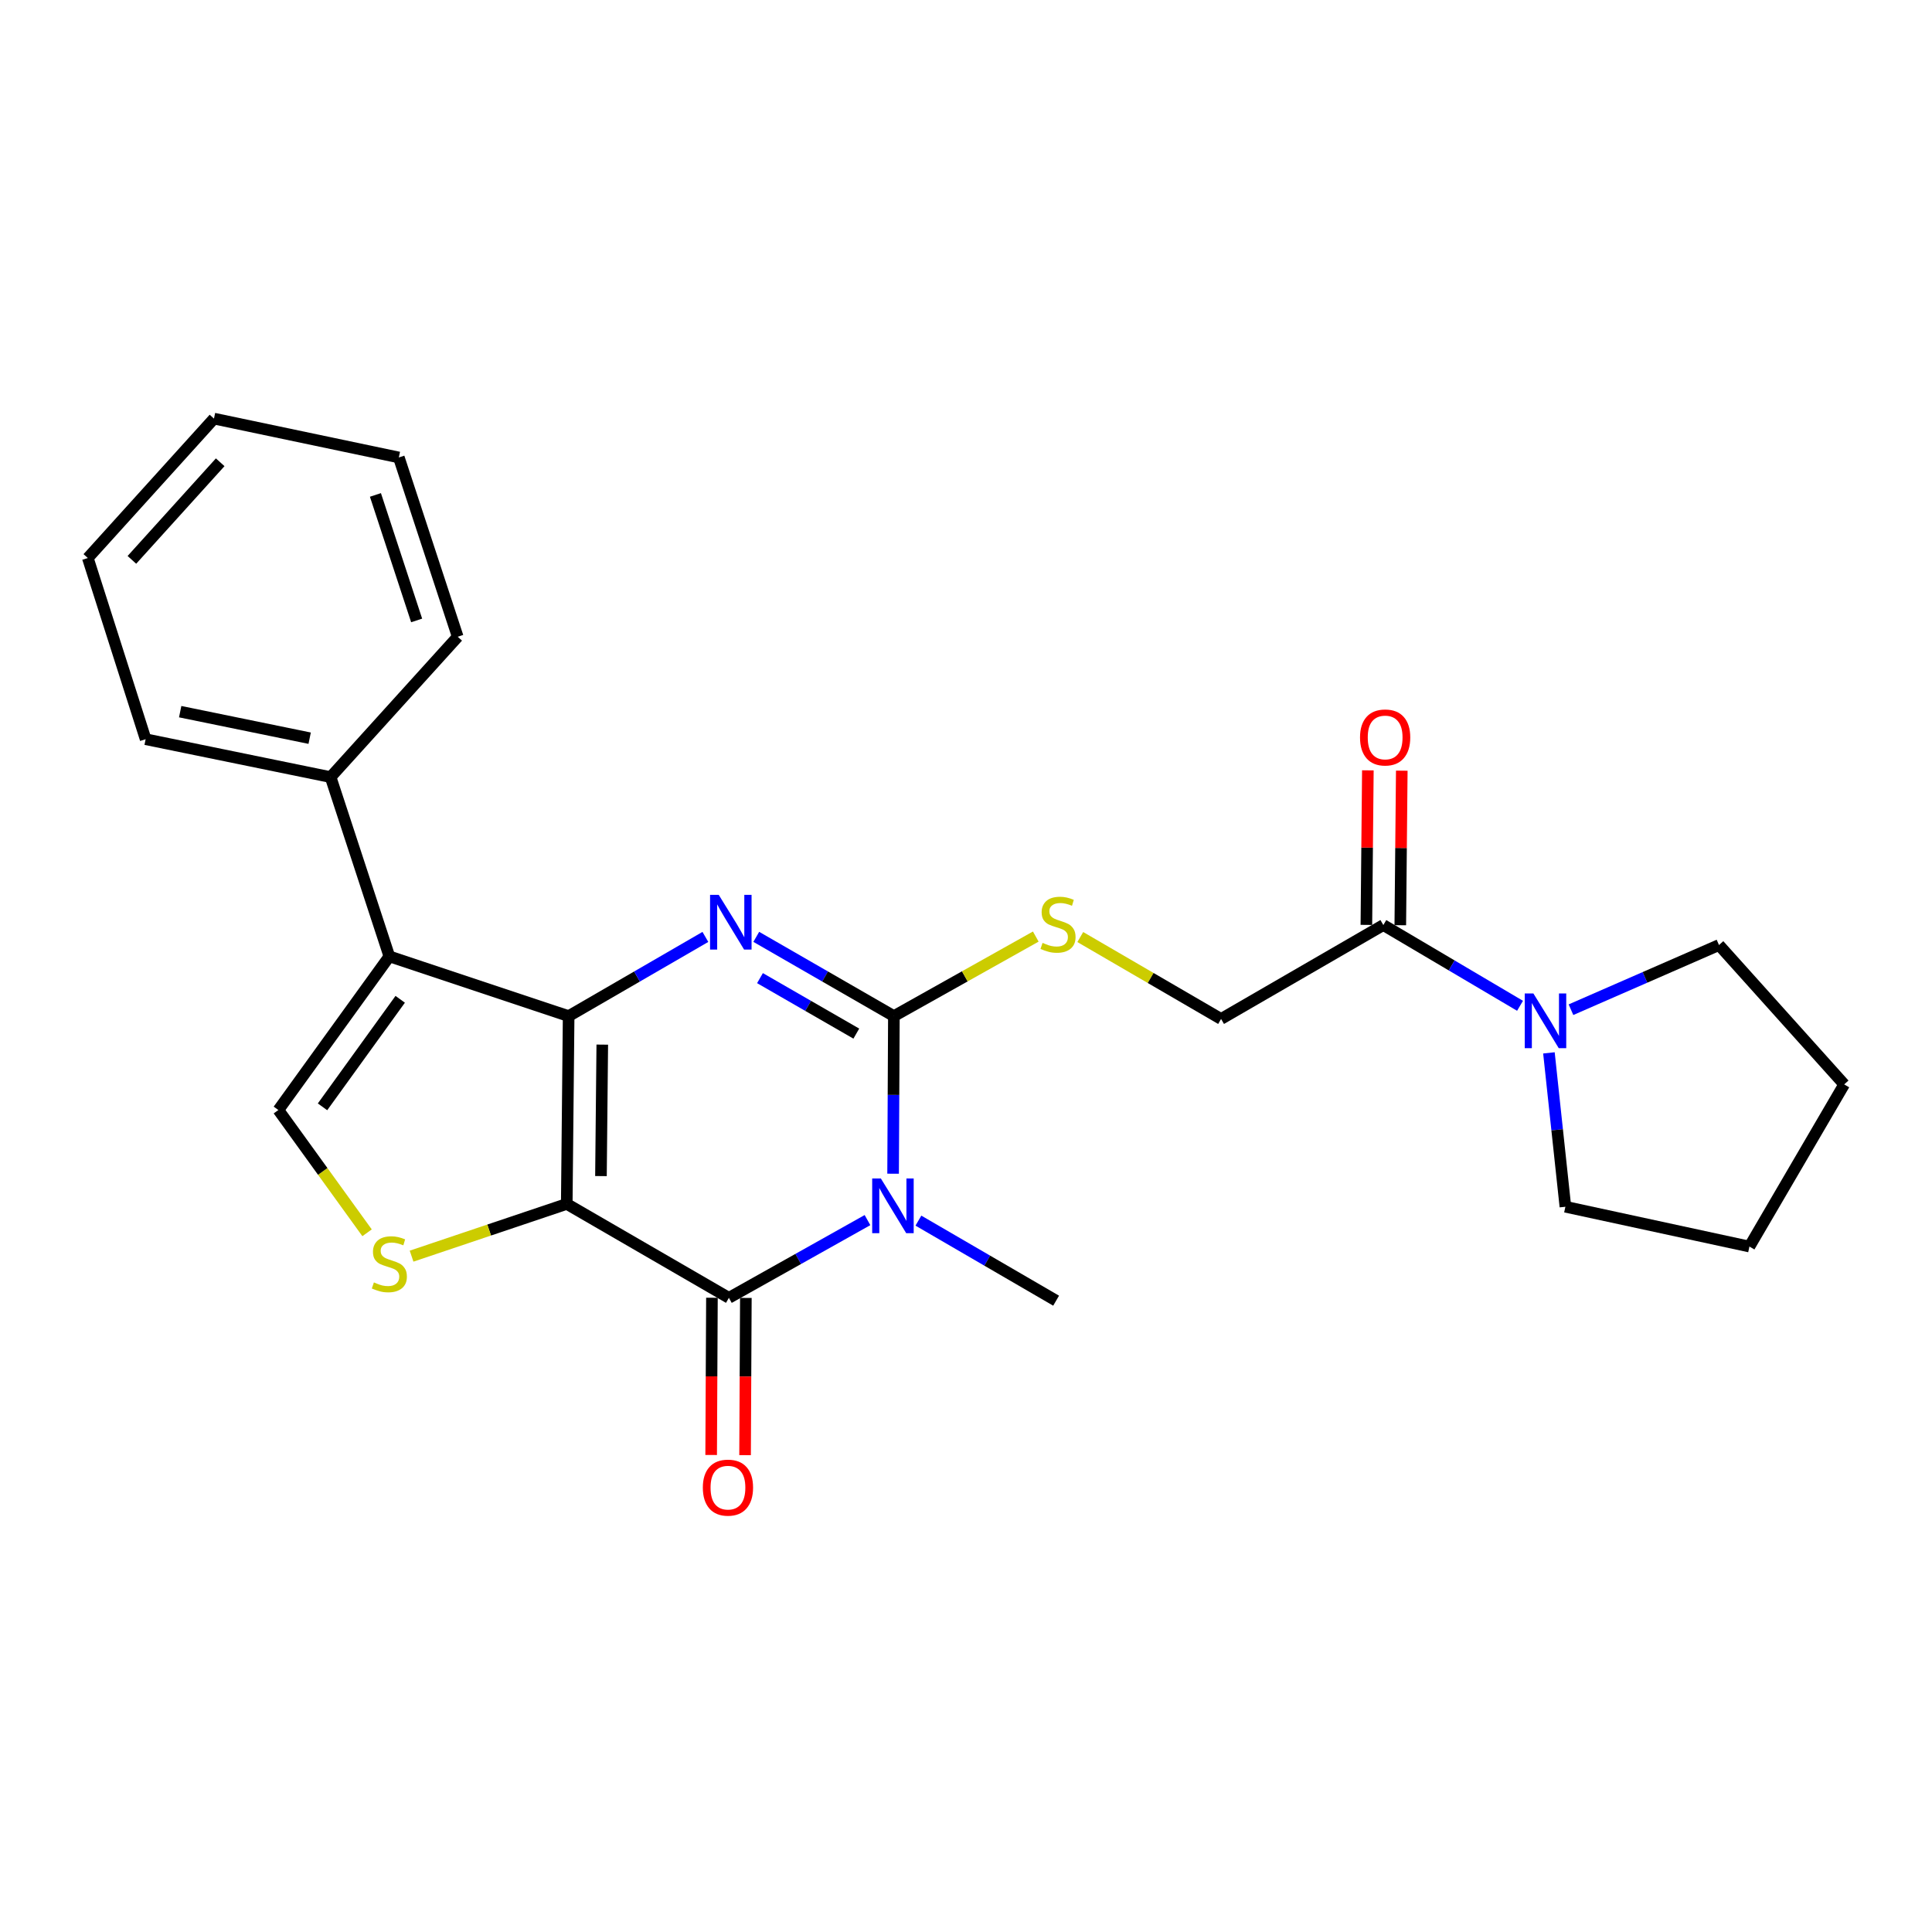 <?xml version='1.0' encoding='iso-8859-1'?>
<svg version='1.1' baseProfile='full'
              xmlns='http://www.w3.org/2000/svg'
                      xmlns:rdkit='http://www.rdkit.org/xml'
                      xmlns:xlink='http://www.w3.org/1999/xlink'
                  xml:space='preserve'
width='1000px' height='1000px' viewBox='0 0 1000 1000'>
<!-- END OF HEADER -->
<rect style='opacity:1.0;fill:#FFFFFF;stroke:none' width='1000' height='1000' x='0' y='0'> </rect>
<path class='bond-0' d='M 293.352,623.146 L 294.327,525.937' style='fill:none;fill-rule:evenodd;stroke:#000000;stroke-width:6px;stroke-linecap:butt;stroke-linejoin:miter;stroke-opacity:1' />
<path class='bond-0' d='M 311.055,608.741 L 311.737,540.695' style='fill:none;fill-rule:evenodd;stroke:#000000;stroke-width:6px;stroke-linecap:butt;stroke-linejoin:miter;stroke-opacity:1' />
<path class='bond-4' d='M 293.352,623.146 L 377.275,671.76' style='fill:none;fill-rule:evenodd;stroke:#000000;stroke-width:6px;stroke-linecap:butt;stroke-linejoin:miter;stroke-opacity:1' />
<path class='bond-6' d='M 293.352,623.146 L 253.191,636.665' style='fill:none;fill-rule:evenodd;stroke:#000000;stroke-width:6px;stroke-linecap:butt;stroke-linejoin:miter;stroke-opacity:1' />
<path class='bond-6' d='M 253.191,636.665 L 213.03,650.184' style='fill:none;fill-rule:evenodd;stroke:#CCCC00;stroke-width:6px;stroke-linecap:butt;stroke-linejoin:miter;stroke-opacity:1' />
<path class='bond-2' d='M 294.327,525.937 L 329.716,505.443' style='fill:none;fill-rule:evenodd;stroke:#000000;stroke-width:6px;stroke-linecap:butt;stroke-linejoin:miter;stroke-opacity:1' />
<path class='bond-2' d='M 329.716,505.443 L 365.105,484.948' style='fill:none;fill-rule:evenodd;stroke:#0000FF;stroke-width:6px;stroke-linecap:butt;stroke-linejoin:miter;stroke-opacity:1' />
<path class='bond-5' d='M 294.327,525.937 L 201.528,495.027' style='fill:none;fill-rule:evenodd;stroke:#000000;stroke-width:6px;stroke-linecap:butt;stroke-linejoin:miter;stroke-opacity:1' />
<path class='bond-1' d='M 449.01,631.521 L 413.143,651.64' style='fill:none;fill-rule:evenodd;stroke:#0000FF;stroke-width:6px;stroke-linecap:butt;stroke-linejoin:miter;stroke-opacity:1' />
<path class='bond-1' d='M 413.143,651.64 L 377.275,671.76' style='fill:none;fill-rule:evenodd;stroke:#000000;stroke-width:6px;stroke-linecap:butt;stroke-linejoin:miter;stroke-opacity:1' />
<path class='bond-3' d='M 462.266,607.516 L 462.469,566.727' style='fill:none;fill-rule:evenodd;stroke:#0000FF;stroke-width:6px;stroke-linecap:butt;stroke-linejoin:miter;stroke-opacity:1' />
<path class='bond-3' d='M 462.469,566.727 L 462.671,525.937' style='fill:none;fill-rule:evenodd;stroke:#000000;stroke-width:6px;stroke-linecap:butt;stroke-linejoin:miter;stroke-opacity:1' />
<path class='bond-15' d='M 475.366,631.795 L 511.005,652.514' style='fill:none;fill-rule:evenodd;stroke:#0000FF;stroke-width:6px;stroke-linecap:butt;stroke-linejoin:miter;stroke-opacity:1' />
<path class='bond-15' d='M 511.005,652.514 L 546.644,673.232' style='fill:none;fill-rule:evenodd;stroke:#000000;stroke-width:6px;stroke-linecap:butt;stroke-linejoin:miter;stroke-opacity:1' />
<path class='bond-26' d='M 391.445,484.912 L 427.058,505.425' style='fill:none;fill-rule:evenodd;stroke:#0000FF;stroke-width:6px;stroke-linecap:butt;stroke-linejoin:miter;stroke-opacity:1' />
<path class='bond-26' d='M 427.058,505.425 L 462.671,525.937' style='fill:none;fill-rule:evenodd;stroke:#000000;stroke-width:6px;stroke-linecap:butt;stroke-linejoin:miter;stroke-opacity:1' />
<path class='bond-26' d='M 393.366,506.28 L 418.295,520.639' style='fill:none;fill-rule:evenodd;stroke:#0000FF;stroke-width:6px;stroke-linecap:butt;stroke-linejoin:miter;stroke-opacity:1' />
<path class='bond-26' d='M 418.295,520.639 L 443.225,534.998' style='fill:none;fill-rule:evenodd;stroke:#000000;stroke-width:6px;stroke-linecap:butt;stroke-linejoin:miter;stroke-opacity:1' />
<path class='bond-10' d='M 462.671,525.937 L 499.393,505.351' style='fill:none;fill-rule:evenodd;stroke:#000000;stroke-width:6px;stroke-linecap:butt;stroke-linejoin:miter;stroke-opacity:1' />
<path class='bond-10' d='M 499.393,505.351 L 536.114,484.764' style='fill:none;fill-rule:evenodd;stroke:#CCCC00;stroke-width:6px;stroke-linecap:butt;stroke-linejoin:miter;stroke-opacity:1' />
<path class='bond-11' d='M 368.497,671.716 L 368.295,712.406' style='fill:none;fill-rule:evenodd;stroke:#000000;stroke-width:6px;stroke-linecap:butt;stroke-linejoin:miter;stroke-opacity:1' />
<path class='bond-11' d='M 368.295,712.406 L 368.093,753.096' style='fill:none;fill-rule:evenodd;stroke:#FF0000;stroke-width:6px;stroke-linecap:butt;stroke-linejoin:miter;stroke-opacity:1' />
<path class='bond-11' d='M 386.054,671.803 L 385.852,712.493' style='fill:none;fill-rule:evenodd;stroke:#000000;stroke-width:6px;stroke-linecap:butt;stroke-linejoin:miter;stroke-opacity:1' />
<path class='bond-11' d='M 385.852,712.493 L 385.649,753.184' style='fill:none;fill-rule:evenodd;stroke:#FF0000;stroke-width:6px;stroke-linecap:butt;stroke-linejoin:miter;stroke-opacity:1' />
<path class='bond-12' d='M 201.528,495.027 L 171.115,402.228' style='fill:none;fill-rule:evenodd;stroke:#000000;stroke-width:6px;stroke-linecap:butt;stroke-linejoin:miter;stroke-opacity:1' />
<path class='bond-25' d='M 201.528,495.027 L 144.087,574.542' style='fill:none;fill-rule:evenodd;stroke:#000000;stroke-width:6px;stroke-linecap:butt;stroke-linejoin:miter;stroke-opacity:1' />
<path class='bond-25' d='M 207.144,517.236 L 166.935,572.896' style='fill:none;fill-rule:evenodd;stroke:#000000;stroke-width:6px;stroke-linecap:butt;stroke-linejoin:miter;stroke-opacity:1' />
<path class='bond-7' d='M 189.996,638.092 L 167.041,606.317' style='fill:none;fill-rule:evenodd;stroke:#CCCC00;stroke-width:6px;stroke-linecap:butt;stroke-linejoin:miter;stroke-opacity:1' />
<path class='bond-7' d='M 167.041,606.317 L 144.087,574.542' style='fill:none;fill-rule:evenodd;stroke:#000000;stroke-width:6px;stroke-linecap:butt;stroke-linejoin:miter;stroke-opacity:1' />
<path class='bond-8' d='M 716.012,478.806 L 632.03,527.41' style='fill:none;fill-rule:evenodd;stroke:#000000;stroke-width:6px;stroke-linecap:butt;stroke-linejoin:miter;stroke-opacity:1' />
<path class='bond-9' d='M 716.012,478.806 L 751.39,499.704' style='fill:none;fill-rule:evenodd;stroke:#000000;stroke-width:6px;stroke-linecap:butt;stroke-linejoin:miter;stroke-opacity:1' />
<path class='bond-9' d='M 751.39,499.704 L 786.768,520.602' style='fill:none;fill-rule:evenodd;stroke:#0000FF;stroke-width:6px;stroke-linecap:butt;stroke-linejoin:miter;stroke-opacity:1' />
<path class='bond-14' d='M 724.79,478.891 L 725.175,438.896' style='fill:none;fill-rule:evenodd;stroke:#000000;stroke-width:6px;stroke-linecap:butt;stroke-linejoin:miter;stroke-opacity:1' />
<path class='bond-14' d='M 725.175,438.896 L 725.561,398.901' style='fill:none;fill-rule:evenodd;stroke:#FF0000;stroke-width:6px;stroke-linecap:butt;stroke-linejoin:miter;stroke-opacity:1' />
<path class='bond-14' d='M 707.234,478.722 L 707.619,438.727' style='fill:none;fill-rule:evenodd;stroke:#000000;stroke-width:6px;stroke-linecap:butt;stroke-linejoin:miter;stroke-opacity:1' />
<path class='bond-14' d='M 707.619,438.727 L 708.004,398.732' style='fill:none;fill-rule:evenodd;stroke:#FF0000;stroke-width:6px;stroke-linecap:butt;stroke-linejoin:miter;stroke-opacity:1' />
<path class='bond-16' d='M 801.72,544.965 L 805.982,584.787' style='fill:none;fill-rule:evenodd;stroke:#0000FF;stroke-width:6px;stroke-linecap:butt;stroke-linejoin:miter;stroke-opacity:1' />
<path class='bond-16' d='M 805.982,584.787 L 810.245,624.609' style='fill:none;fill-rule:evenodd;stroke:#000000;stroke-width:6px;stroke-linecap:butt;stroke-linejoin:miter;stroke-opacity:1' />
<path class='bond-17' d='M 813.135,522.622 L 851.442,505.884' style='fill:none;fill-rule:evenodd;stroke:#0000FF;stroke-width:6px;stroke-linecap:butt;stroke-linejoin:miter;stroke-opacity:1' />
<path class='bond-17' d='M 851.442,505.884 L 889.75,489.145' style='fill:none;fill-rule:evenodd;stroke:#000000;stroke-width:6px;stroke-linecap:butt;stroke-linejoin:miter;stroke-opacity:1' />
<path class='bond-13' d='M 559.15,485.011 L 595.59,506.211' style='fill:none;fill-rule:evenodd;stroke:#CCCC00;stroke-width:6px;stroke-linecap:butt;stroke-linejoin:miter;stroke-opacity:1' />
<path class='bond-13' d='M 595.59,506.211 L 632.03,527.41' style='fill:none;fill-rule:evenodd;stroke:#000000;stroke-width:6px;stroke-linecap:butt;stroke-linejoin:miter;stroke-opacity:1' />
<path class='bond-18' d='M 171.115,402.228 L 75.38,382.612' style='fill:none;fill-rule:evenodd;stroke:#000000;stroke-width:6px;stroke-linecap:butt;stroke-linejoin:miter;stroke-opacity:1' />
<path class='bond-18' d='M 160.279,382.086 L 93.264,368.355' style='fill:none;fill-rule:evenodd;stroke:#000000;stroke-width:6px;stroke-linecap:butt;stroke-linejoin:miter;stroke-opacity:1' />
<path class='bond-19' d='M 171.115,402.228 L 236.906,329.58' style='fill:none;fill-rule:evenodd;stroke:#000000;stroke-width:6px;stroke-linecap:butt;stroke-linejoin:miter;stroke-opacity:1' />
<path class='bond-21' d='M 810.245,624.609 L 905.502,645.219' style='fill:none;fill-rule:evenodd;stroke:#000000;stroke-width:6px;stroke-linecap:butt;stroke-linejoin:miter;stroke-opacity:1' />
<path class='bond-20' d='M 889.75,489.145 L 954.545,561.286' style='fill:none;fill-rule:evenodd;stroke:#000000;stroke-width:6px;stroke-linecap:butt;stroke-linejoin:miter;stroke-opacity:1' />
<path class='bond-22' d='M 75.38,382.612 L 45.455,288.828' style='fill:none;fill-rule:evenodd;stroke:#000000;stroke-width:6px;stroke-linecap:butt;stroke-linejoin:miter;stroke-opacity:1' />
<path class='bond-23' d='M 236.906,329.58 L 206.434,236.781' style='fill:none;fill-rule:evenodd;stroke:#000000;stroke-width:6px;stroke-linecap:butt;stroke-linejoin:miter;stroke-opacity:1' />
<path class='bond-23' d='M 215.654,321.137 L 194.324,256.178' style='fill:none;fill-rule:evenodd;stroke:#000000;stroke-width:6px;stroke-linecap:butt;stroke-linejoin:miter;stroke-opacity:1' />
<path class='bond-28' d='M 954.545,561.286 L 905.502,645.219' style='fill:none;fill-rule:evenodd;stroke:#000000;stroke-width:6px;stroke-linecap:butt;stroke-linejoin:miter;stroke-opacity:1' />
<path class='bond-27' d='M 45.455,288.828 L 110.748,216.668' style='fill:none;fill-rule:evenodd;stroke:#000000;stroke-width:6px;stroke-linecap:butt;stroke-linejoin:miter;stroke-opacity:1' />
<path class='bond-27' d='M 68.267,289.784 L 113.973,239.272' style='fill:none;fill-rule:evenodd;stroke:#000000;stroke-width:6px;stroke-linecap:butt;stroke-linejoin:miter;stroke-opacity:1' />
<path class='bond-24' d='M 206.434,236.781 L 110.748,216.668' style='fill:none;fill-rule:evenodd;stroke:#000000;stroke-width:6px;stroke-linecap:butt;stroke-linejoin:miter;stroke-opacity:1' />
<path  class='atom-2' d='M 455.924 609.971
L 465.204 624.971
Q 466.124 626.451, 467.604 629.131
Q 469.084 631.811, 469.164 631.971
L 469.164 609.971
L 472.924 609.971
L 472.924 638.291
L 469.044 638.291
L 459.084 621.891
Q 457.924 619.971, 456.684 617.771
Q 455.484 615.571, 455.124 614.891
L 455.124 638.291
L 451.444 638.291
L 451.444 609.971
L 455.924 609.971
' fill='#0000FF'/>
<path  class='atom-3' d='M 372.01 463.164
L 381.29 478.164
Q 382.21 479.644, 383.69 482.324
Q 385.17 485.004, 385.25 485.164
L 385.25 463.164
L 389.01 463.164
L 389.01 491.484
L 385.13 491.484
L 375.17 475.084
Q 374.01 473.164, 372.77 470.964
Q 371.57 468.764, 371.21 468.084
L 371.21 491.484
L 367.53 491.484
L 367.53 463.164
L 372.01 463.164
' fill='#0000FF'/>
<path  class='atom-7' d='M 193.528 663.776
Q 193.848 663.896, 195.168 664.456
Q 196.488 665.016, 197.928 665.376
Q 199.408 665.696, 200.848 665.696
Q 203.528 665.696, 205.088 664.416
Q 206.648 663.096, 206.648 660.816
Q 206.648 659.256, 205.848 658.296
Q 205.088 657.336, 203.888 656.816
Q 202.688 656.296, 200.688 655.696
Q 198.168 654.936, 196.648 654.216
Q 195.168 653.496, 194.088 651.976
Q 193.048 650.456, 193.048 647.896
Q 193.048 644.336, 195.448 642.136
Q 197.888 639.936, 202.688 639.936
Q 205.968 639.936, 209.688 641.496
L 208.768 644.576
Q 205.368 643.176, 202.808 643.176
Q 200.048 643.176, 198.528 644.336
Q 197.008 645.456, 197.048 647.416
Q 197.048 648.936, 197.808 649.856
Q 198.608 650.776, 199.728 651.296
Q 200.888 651.816, 202.808 652.416
Q 205.368 653.216, 206.888 654.016
Q 208.408 654.816, 209.488 656.456
Q 210.608 658.056, 210.608 660.816
Q 210.608 664.736, 207.968 666.856
Q 205.368 668.936, 201.008 668.936
Q 198.488 668.936, 196.568 668.376
Q 194.688 667.856, 192.448 666.936
L 193.528 663.776
' fill='#CCCC00'/>
<path  class='atom-10' d='M 793.685 514.226
L 802.965 529.226
Q 803.885 530.706, 805.365 533.386
Q 806.845 536.066, 806.925 536.226
L 806.925 514.226
L 810.685 514.226
L 810.685 542.546
L 806.805 542.546
L 796.845 526.146
Q 795.685 524.226, 794.445 522.026
Q 793.245 519.826, 792.885 519.146
L 792.885 542.546
L 789.205 542.546
L 789.205 514.226
L 793.685 514.226
' fill='#0000FF'/>
<path  class='atom-11' d='M 539.629 488.029
Q 539.949 488.149, 541.269 488.709
Q 542.589 489.269, 544.029 489.629
Q 545.509 489.949, 546.949 489.949
Q 549.629 489.949, 551.189 488.669
Q 552.749 487.349, 552.749 485.069
Q 552.749 483.509, 551.949 482.549
Q 551.189 481.589, 549.989 481.069
Q 548.789 480.549, 546.789 479.949
Q 544.269 479.189, 542.749 478.469
Q 541.269 477.749, 540.189 476.229
Q 539.149 474.709, 539.149 472.149
Q 539.149 468.589, 541.549 466.389
Q 543.989 464.189, 548.789 464.189
Q 552.069 464.189, 555.789 465.749
L 554.869 468.829
Q 551.469 467.429, 548.909 467.429
Q 546.149 467.429, 544.629 468.589
Q 543.109 469.709, 543.149 471.669
Q 543.149 473.189, 543.909 474.109
Q 544.709 475.029, 545.829 475.549
Q 546.989 476.069, 548.909 476.669
Q 551.469 477.469, 552.989 478.269
Q 554.509 479.069, 555.589 480.709
Q 556.709 482.309, 556.709 485.069
Q 556.709 488.989, 554.069 491.109
Q 551.469 493.189, 547.109 493.189
Q 544.589 493.189, 542.669 492.629
Q 540.789 492.109, 538.549 491.189
L 539.629 488.029
' fill='#CCCC00'/>
<path  class='atom-12' d='M 363.788 769.994
Q 363.788 763.194, 367.148 759.394
Q 370.508 755.594, 376.788 755.594
Q 383.068 755.594, 386.428 759.394
Q 389.788 763.194, 389.788 769.994
Q 389.788 776.874, 386.388 780.794
Q 382.988 784.674, 376.788 784.674
Q 370.548 784.674, 367.148 780.794
Q 363.788 776.914, 363.788 769.994
M 376.788 781.474
Q 381.108 781.474, 383.428 778.594
Q 385.788 775.674, 385.788 769.994
Q 385.788 764.434, 383.428 761.634
Q 381.108 758.794, 376.788 758.794
Q 372.468 758.794, 370.108 761.594
Q 367.788 764.394, 367.788 769.994
Q 367.788 775.714, 370.108 778.594
Q 372.468 781.474, 376.788 781.474
' fill='#FF0000'/>
<path  class='atom-15' d='M 703.948 381.707
Q 703.948 374.907, 707.308 371.107
Q 710.668 367.307, 716.948 367.307
Q 723.228 367.307, 726.588 371.107
Q 729.948 374.907, 729.948 381.707
Q 729.948 388.587, 726.548 392.507
Q 723.148 396.387, 716.948 396.387
Q 710.708 396.387, 707.308 392.507
Q 703.948 388.627, 703.948 381.707
M 716.948 393.187
Q 721.268 393.187, 723.588 390.307
Q 725.948 387.387, 725.948 381.707
Q 725.948 376.147, 723.588 373.347
Q 721.268 370.507, 716.948 370.507
Q 712.628 370.507, 710.268 373.307
Q 707.948 376.107, 707.948 381.707
Q 707.948 387.427, 710.268 390.307
Q 712.628 393.187, 716.948 393.187
' fill='#FF0000'/>
</svg>
